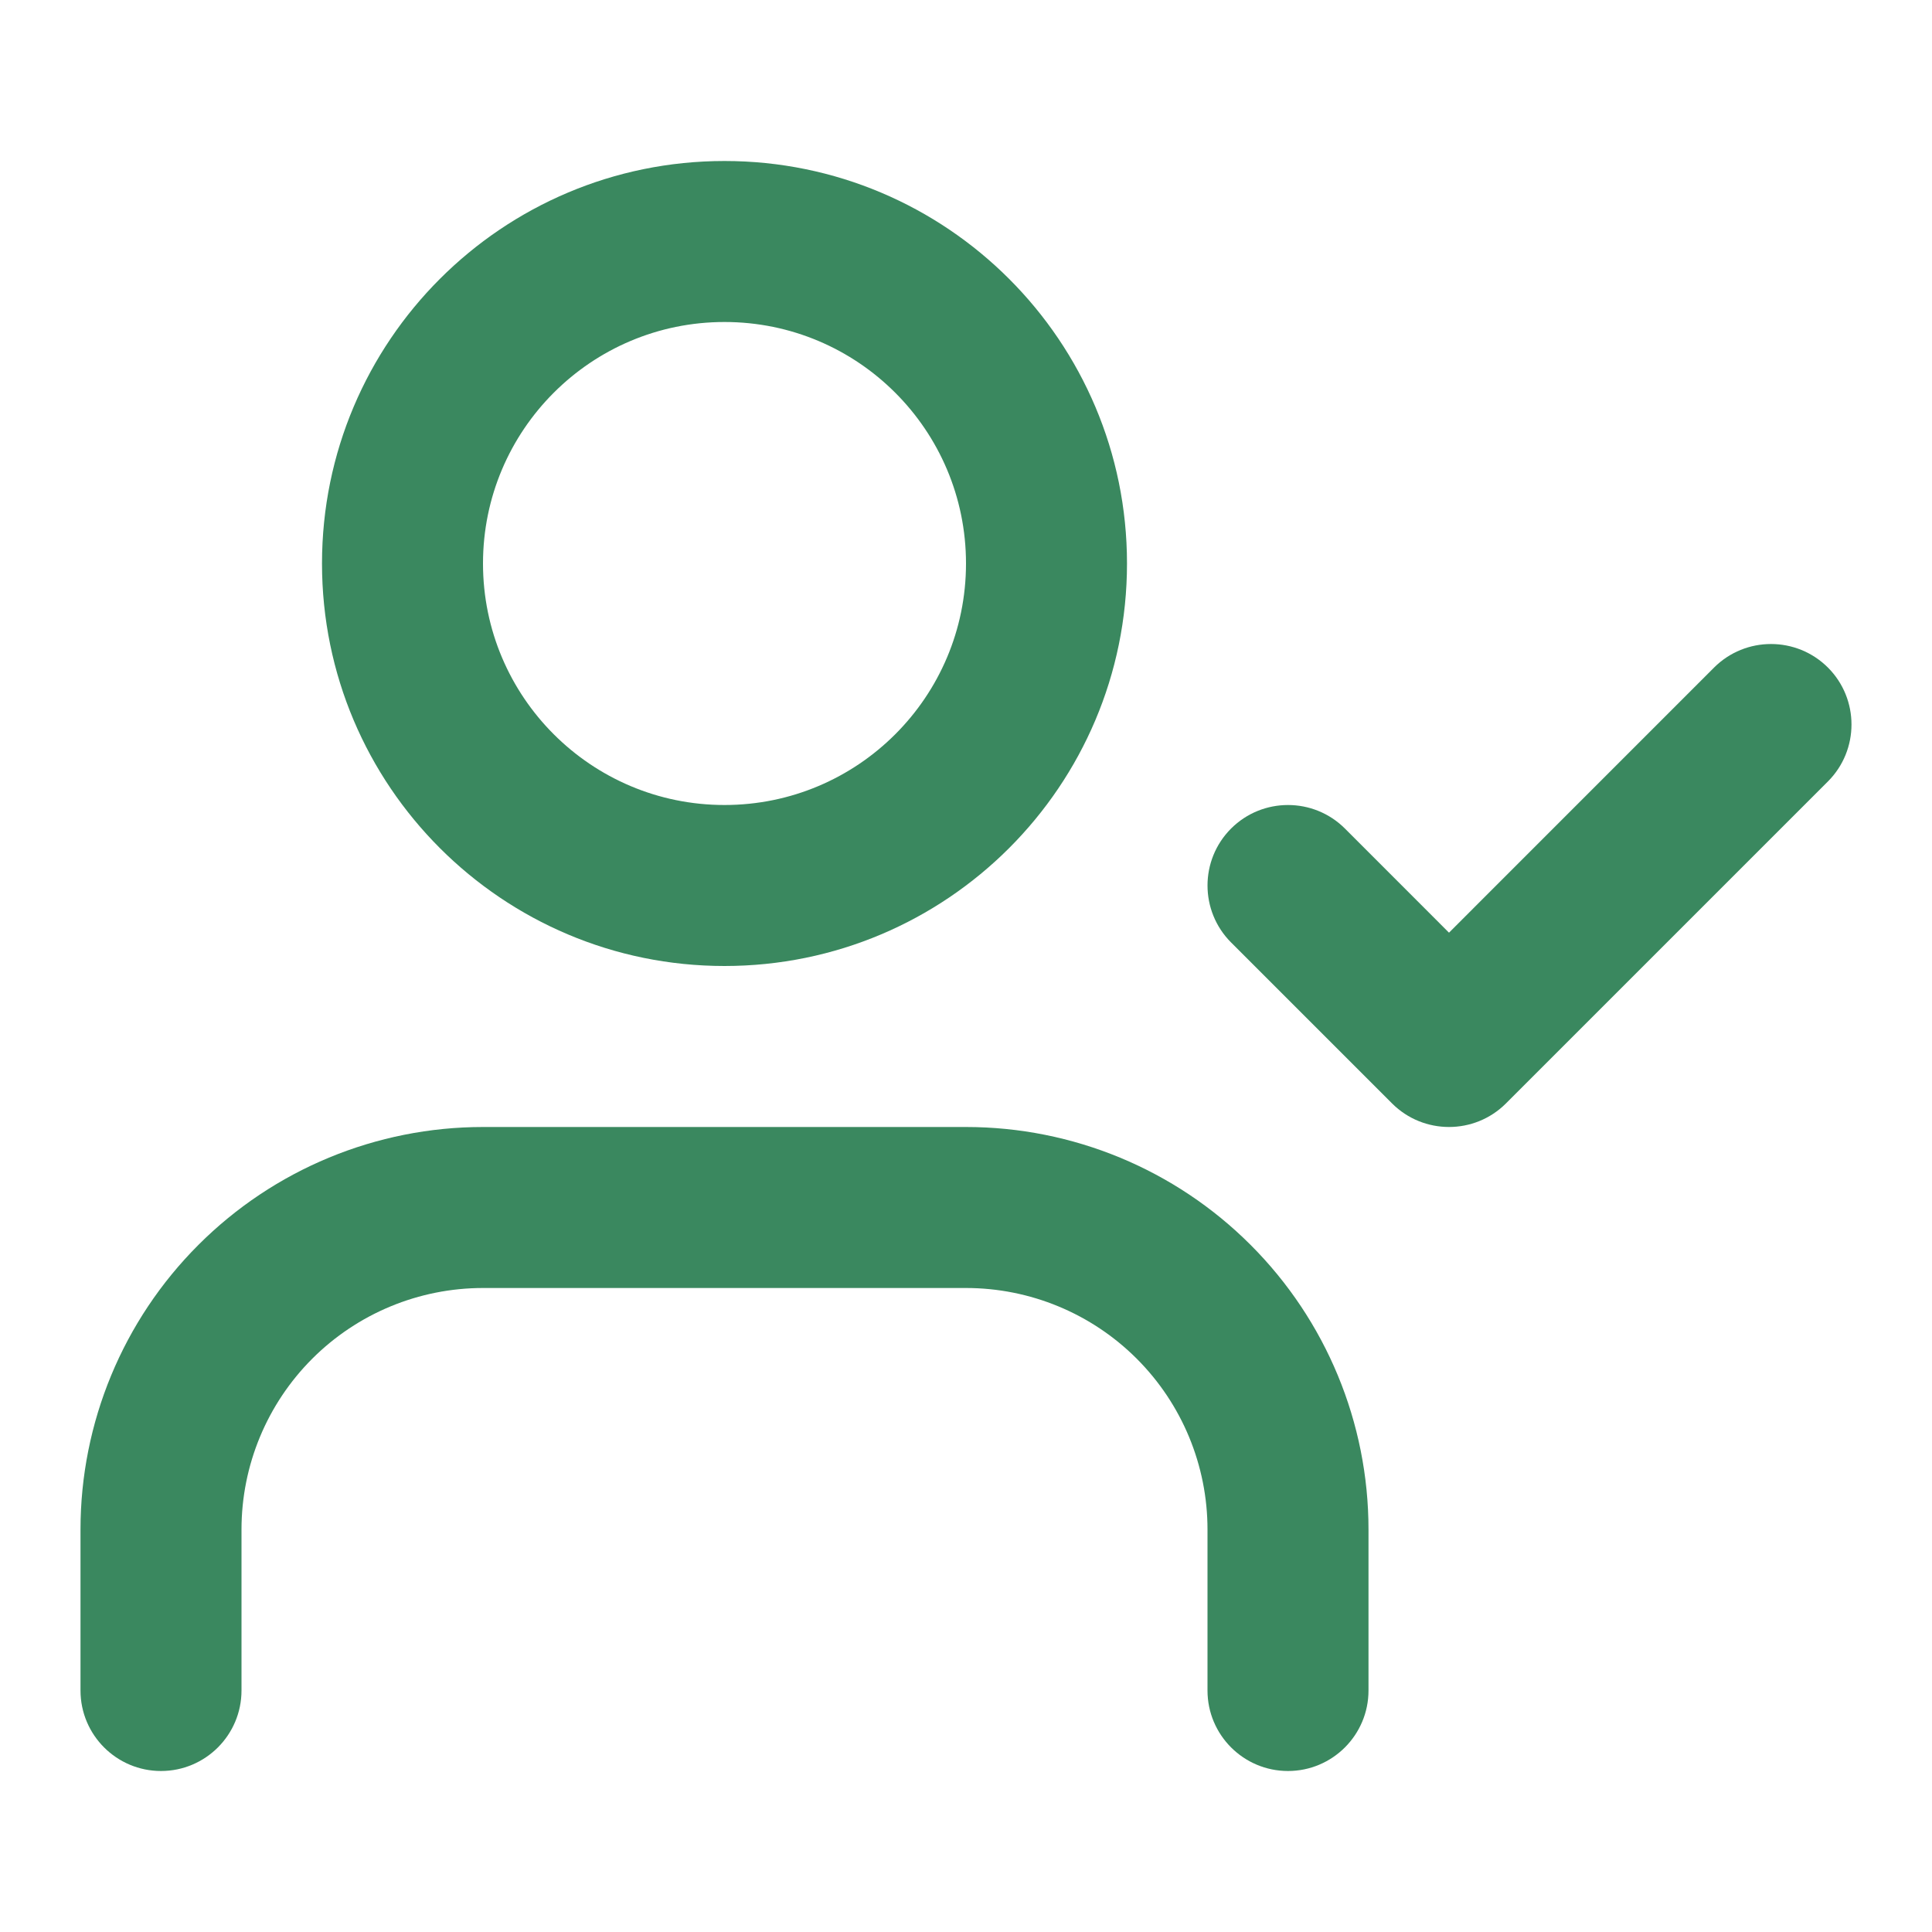<?xml version="1.0" encoding="UTF-8"?> <svg xmlns="http://www.w3.org/2000/svg" width="36" height="36" viewBox="0 0 36 36" fill="none"><path fill-rule="evenodd" clip-rule="evenodd" d="M3.697 23.197C5.103 21.79 7.011 21 9 21H18C19.989 21 21.897 21.79 23.303 23.197C24.71 24.603 25.5 26.511 25.5 28.5V31.5C25.5 32.328 24.828 33 24 33C23.172 33 22.5 32.328 22.5 31.5V28.5C22.5 27.306 22.026 26.162 21.182 25.318C20.338 24.474 19.194 24 18 24H9C7.807 24 6.662 24.474 5.818 25.318C4.974 26.162 4.5 27.306 4.5 28.5V31.5C4.5 32.328 3.828 33 3 33C2.172 33 1.5 32.328 1.5 31.5V28.5C1.5 26.511 2.29 24.603 3.697 23.197Z" fill="#3A885F"></path><path fill-rule="evenodd" clip-rule="evenodd" d="M13.5 6C11.015 6 9 8.015 9 10.5C9 12.985 11.015 15 13.5 15C15.985 15 18 12.985 18 10.5C18 8.015 15.985 6 13.5 6ZM6 10.5C6 6.358 9.358 3 13.5 3C17.642 3 21 6.358 21 10.5C21 14.642 17.642 18 13.5 18C9.358 18 6 14.642 6 10.5Z" fill="#3A885F"></path><path fill-rule="evenodd" clip-rule="evenodd" d="M34.061 12.439C34.646 13.025 34.646 13.975 34.061 14.561L28.061 20.561C27.475 21.146 26.525 21.146 25.939 20.561L22.939 17.561C22.354 16.975 22.354 16.025 22.939 15.439C23.525 14.854 24.475 14.854 25.061 15.439L27 17.379L31.939 12.439C32.525 11.854 33.475 11.854 34.061 12.439Z" fill="#3A885F"></path></svg> 